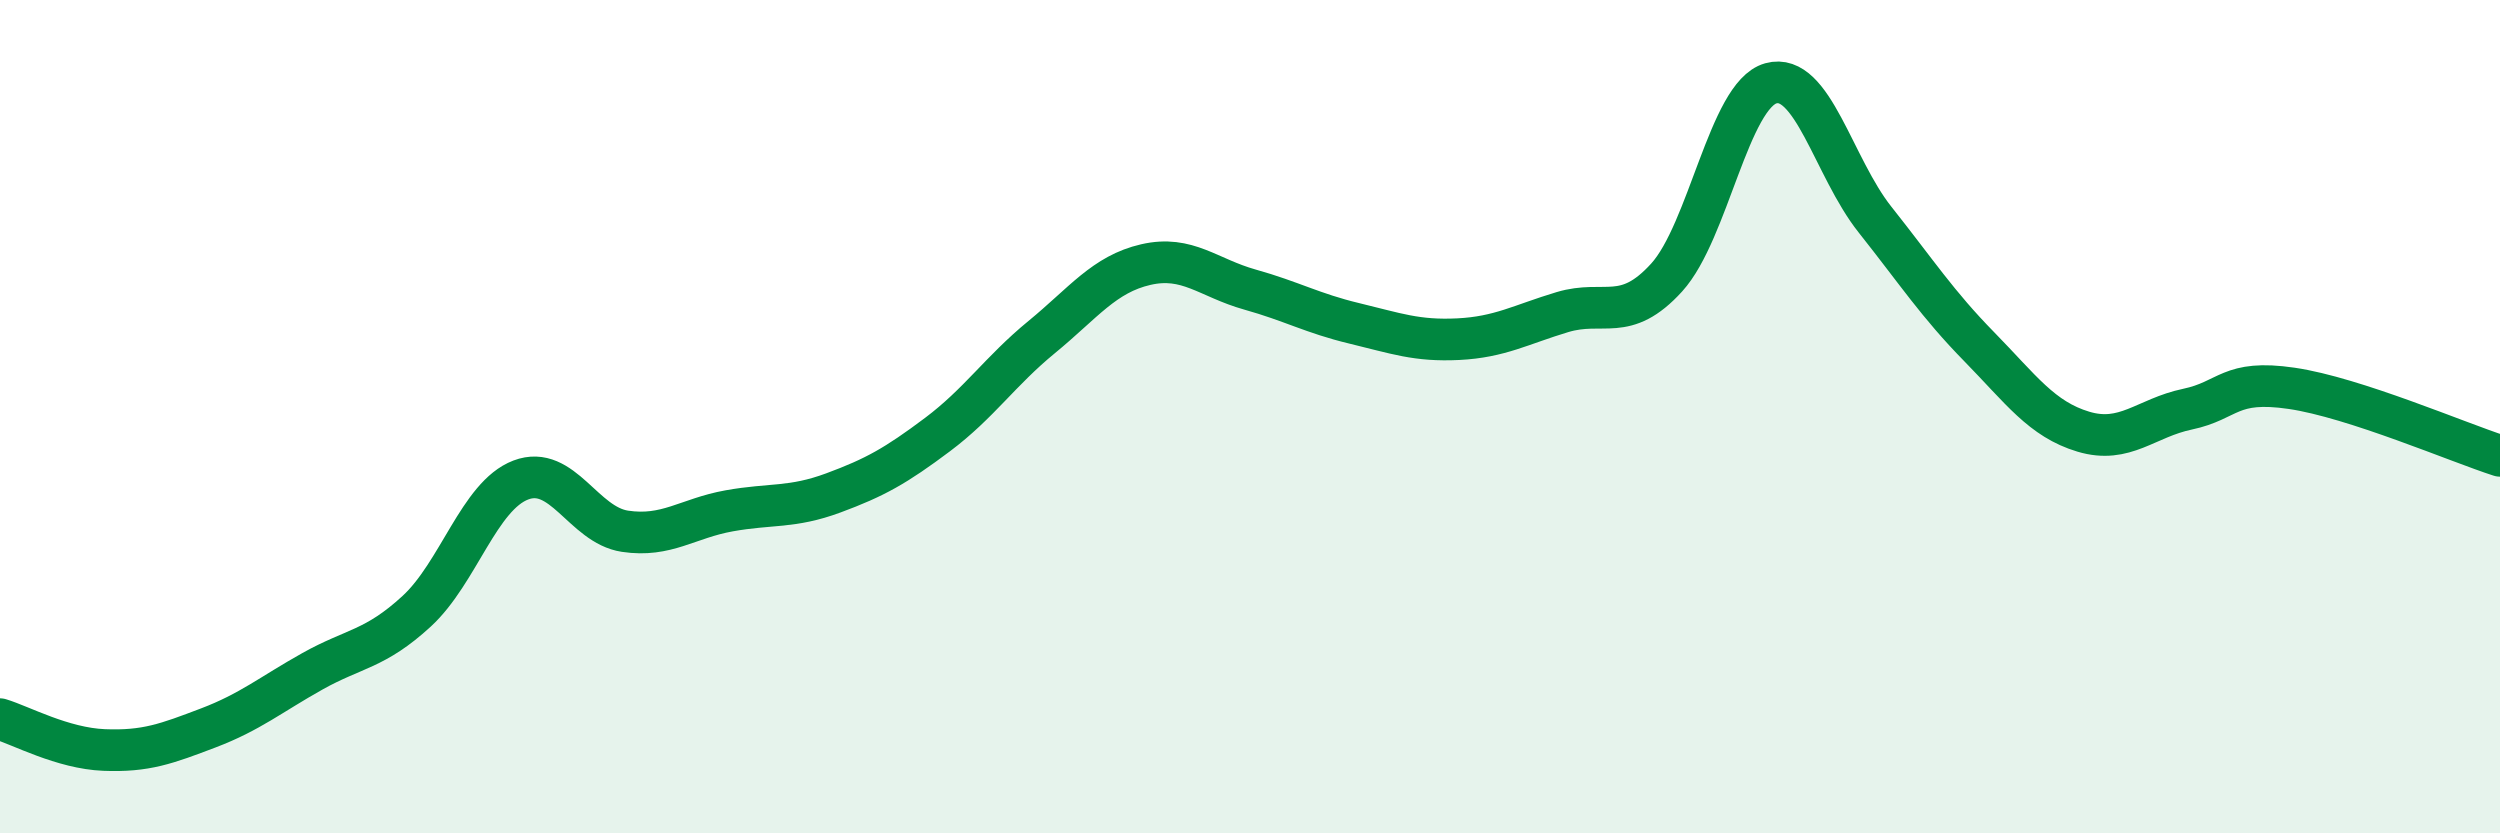 
    <svg width="60" height="20" viewBox="0 0 60 20" xmlns="http://www.w3.org/2000/svg">
      <path
        d="M 0,17.26 C 0.5,17.41 1.5,17.96 2.5,18 C 3.5,18.04 4,17.85 5,17.47 C 6,17.09 6.5,16.67 7.5,16.11 C 8.5,15.55 9,15.59 10,14.67 C 11,13.75 11.5,11.9 12.5,11.52 C 13.5,11.14 14,12.6 15,12.75 C 16,12.9 16.5,12.44 17.5,12.26 C 18.5,12.08 19,12.2 20,11.83 C 21,11.46 21.5,11.18 22.5,10.43 C 23.5,9.68 24,8.91 25,8.09 C 26,7.27 26.5,6.58 27.5,6.35 C 28.5,6.12 29,6.67 30,6.95 C 31,7.23 31.5,7.52 32.5,7.76 C 33.5,8 34,8.19 35,8.14 C 36,8.09 36.5,7.79 37.5,7.49 C 38.5,7.19 39,7.76 40,6.66 C 41,5.56 41.5,2.28 42.5,2 C 43.5,1.72 44,4.01 45,5.27 C 46,6.53 46.5,7.3 47.5,8.32 C 48.5,9.34 49,10.06 50,10.36 C 51,10.66 51.5,10.03 52.5,9.82 C 53.5,9.61 53.5,9.1 55,9.32 C 56.5,9.54 59,10.62 60,10.94L60 20L0 20Z"
        fill="#008740"
        opacity="0.1"
        stroke-linecap="round"
        stroke-linejoin="round"
      />
      <path
        d="M 0,17.26 C 0.5,17.41 1.5,17.96 2.5,18 C 3.5,18.04 4,17.85 5,17.47 C 6,17.09 6.5,16.67 7.5,16.11 C 8.5,15.55 9,15.59 10,14.67 C 11,13.75 11.5,11.9 12.5,11.52 C 13.5,11.14 14,12.6 15,12.75 C 16,12.9 16.5,12.44 17.5,12.26 C 18.5,12.08 19,12.2 20,11.83 C 21,11.46 21.5,11.18 22.5,10.43 C 23.5,9.68 24,8.91 25,8.09 C 26,7.27 26.5,6.58 27.5,6.35 C 28.5,6.12 29,6.67 30,6.95 C 31,7.23 31.5,7.52 32.5,7.76 C 33.5,8 34,8.19 35,8.14 C 36,8.09 36.5,7.79 37.5,7.49 C 38.5,7.19 39,7.76 40,6.66 C 41,5.56 41.5,2.28 42.5,2 C 43.5,1.72 44,4.01 45,5.27 C 46,6.53 46.5,7.3 47.5,8.32 C 48.5,9.34 49,10.06 50,10.36 C 51,10.66 51.5,10.03 52.5,9.82 C 53.5,9.61 53.5,9.1 55,9.32 C 56.5,9.54 59,10.62 60,10.94"
        stroke="#008740"
        stroke-width="1"
        fill="none"
        stroke-linecap="round"
        stroke-linejoin="round"
      />
    </svg>
  